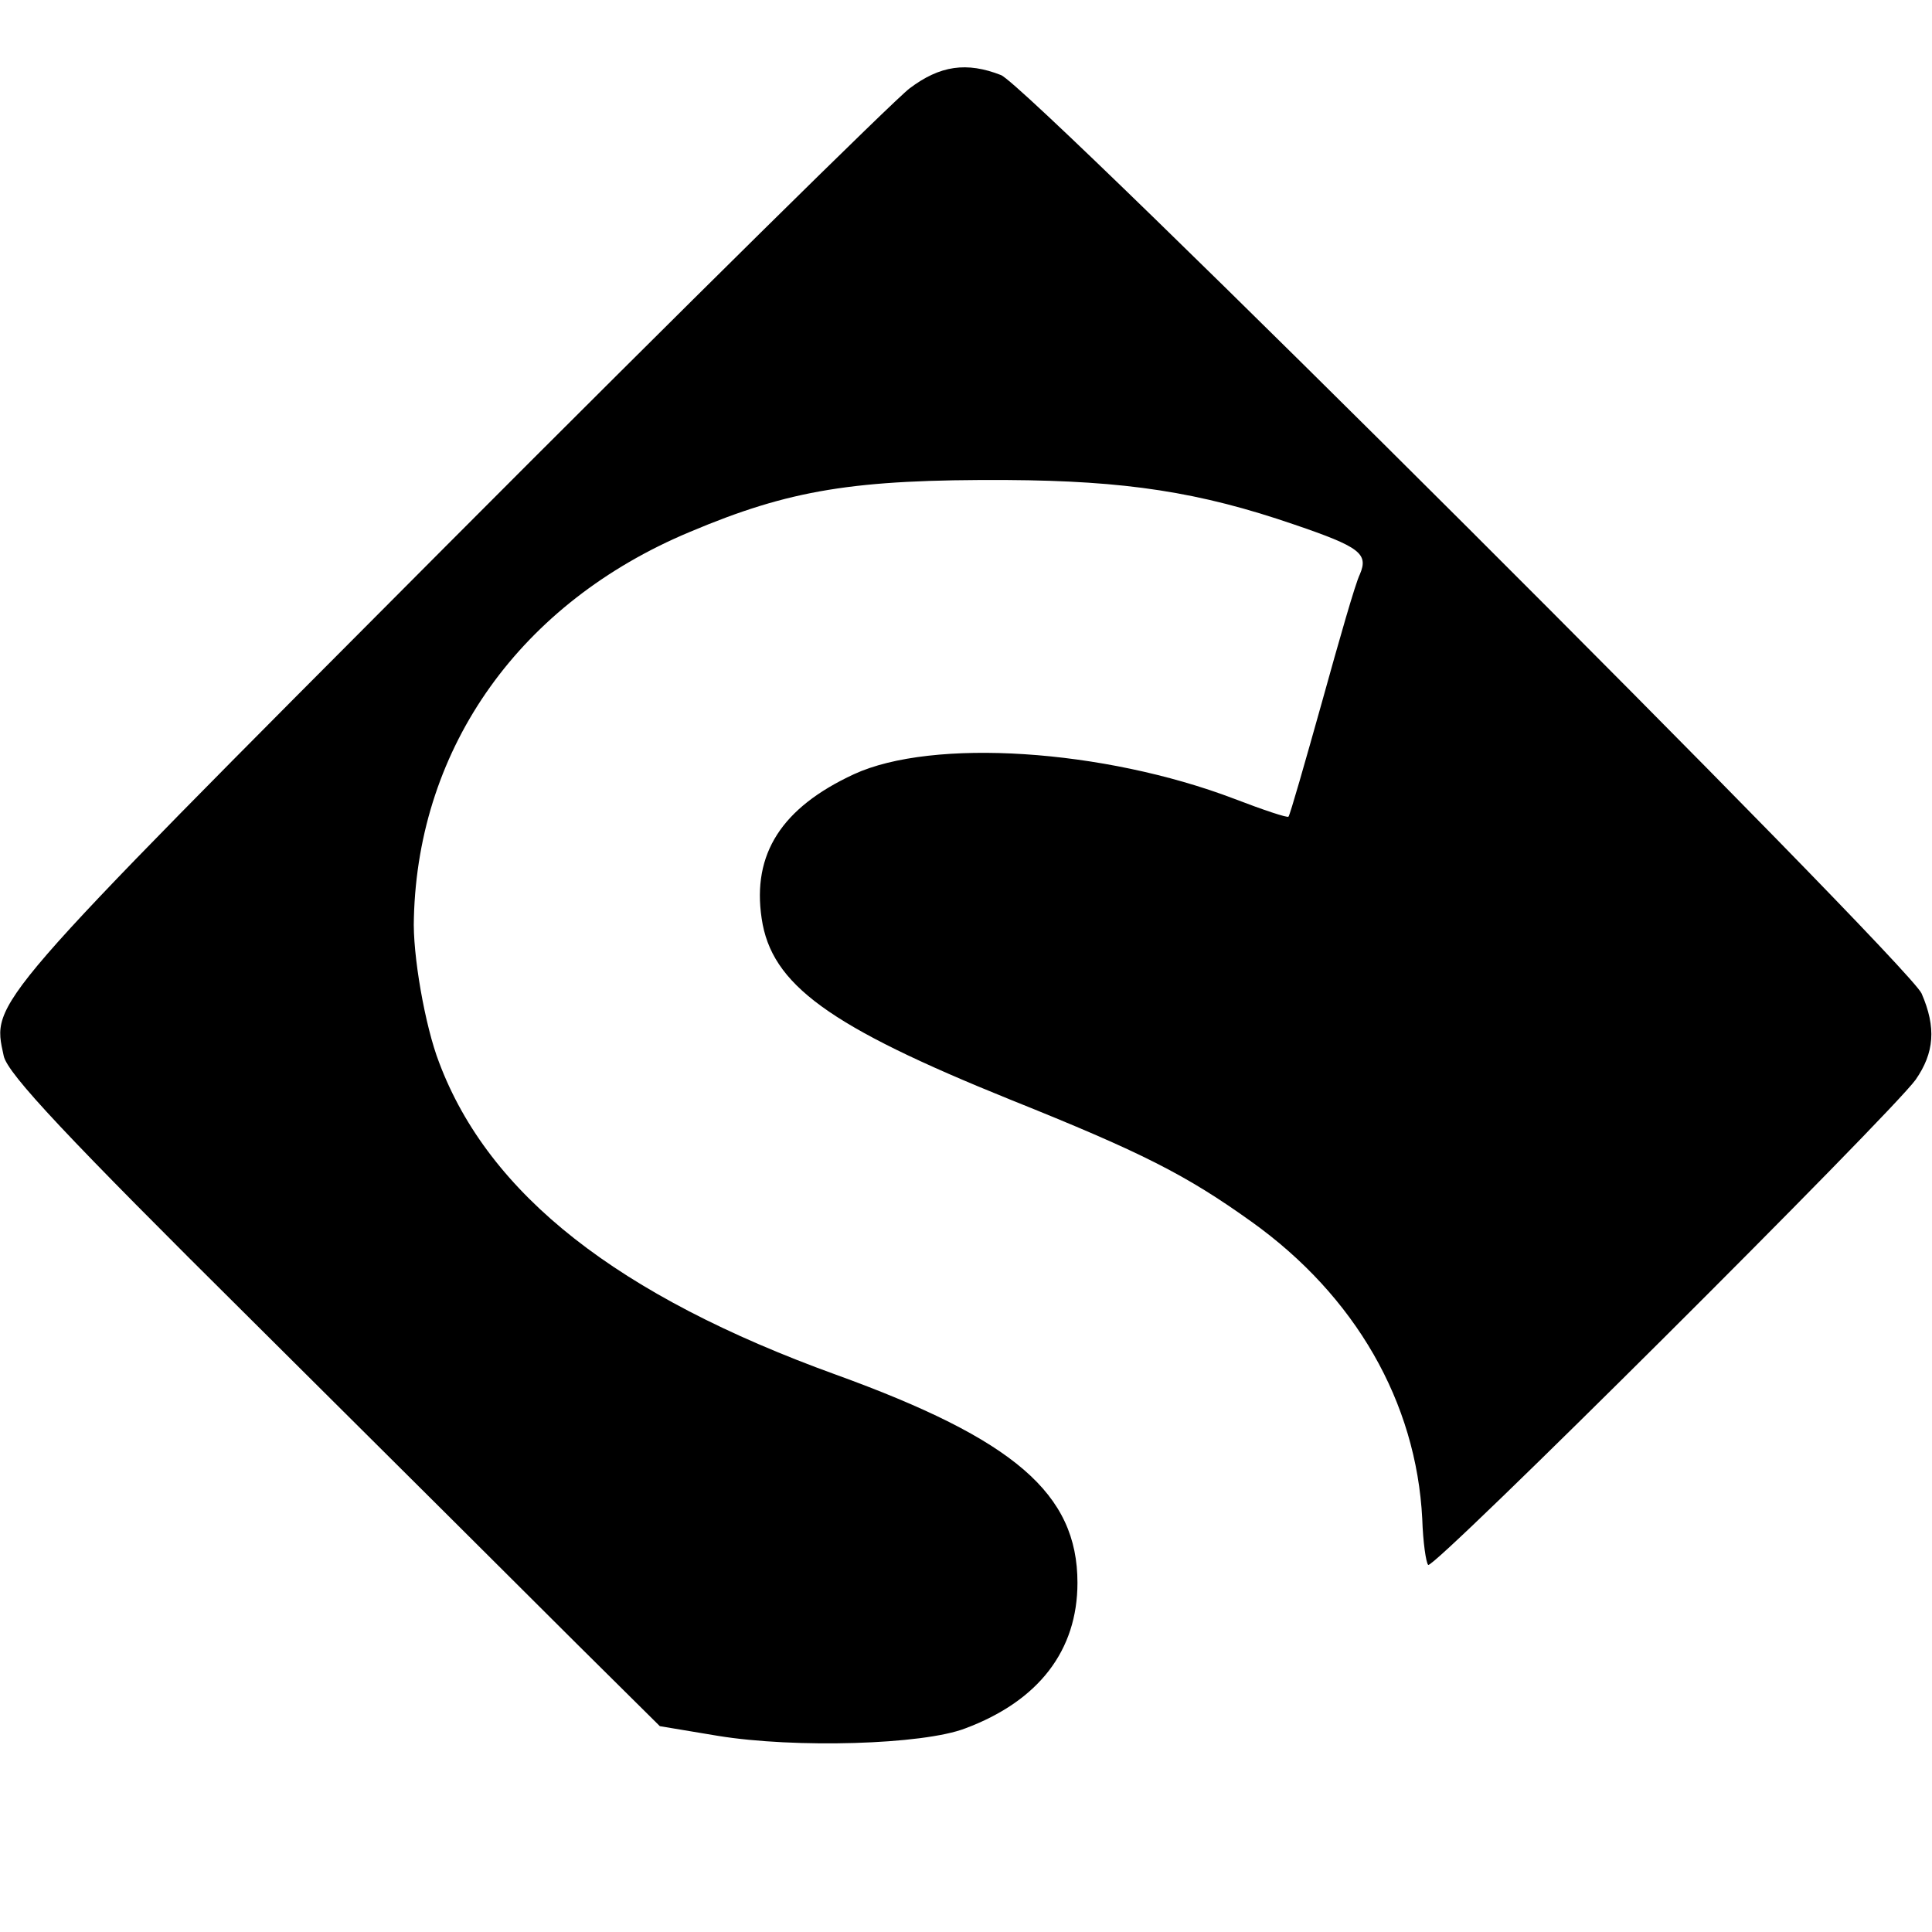 <?xml version="1.0" standalone="no"?>
<!DOCTYPE svg PUBLIC "-//W3C//DTD SVG 20010904//EN"
 "http://www.w3.org/TR/2001/REC-SVG-20010904/DTD/svg10.dtd">
<svg version="1.0" xmlns="http://www.w3.org/2000/svg"
 width="260pt" height="260pt" viewBox="0 0 260 260"
 preserveAspectRatio="xMidYMid meet">
<g transform="translate(0,260) scale(0.1,-0.1)"
fill="#000000" stroke="none">
<path d="M1224 2481 c-21 -16 -303 -294 -625 -617 -620 -622 -610 -611 -594
-685 5 -24 86 -110 334 -356 179 -178 376 -374 437 -435 l112 -111 78 -13
c104 -17 276 -12 333 10 99 37 151 105 151 196 0 120 -85 193 -325 280 -293
106 -467 242 -534 420 -19 49 -36 146 -34 195 6 231 144 424 371 519 135 57
221 71 427 70 160 -1 259 -16 387 -60 88 -30 100 -39 88 -67 -6 -12 -28 -89
-51 -172 -23 -82 -43 -152 -45 -154 -1 -2 -34 9 -73 24 -176 67 -406 82 -512
33 -97 -45 -137 -107 -124 -194 13 -89 90 -145 335 -244 177 -71 236 -101 324
-164 140 -100 222 -243 230 -400 1 -31 5 -59 8 -62 7 -7 622 606 656 653 25
36 28 70 8 116 -18 41 -1201 1222 -1239 1236 -46 18 -82 13 -123 -18z"/>
</g>
</svg>
